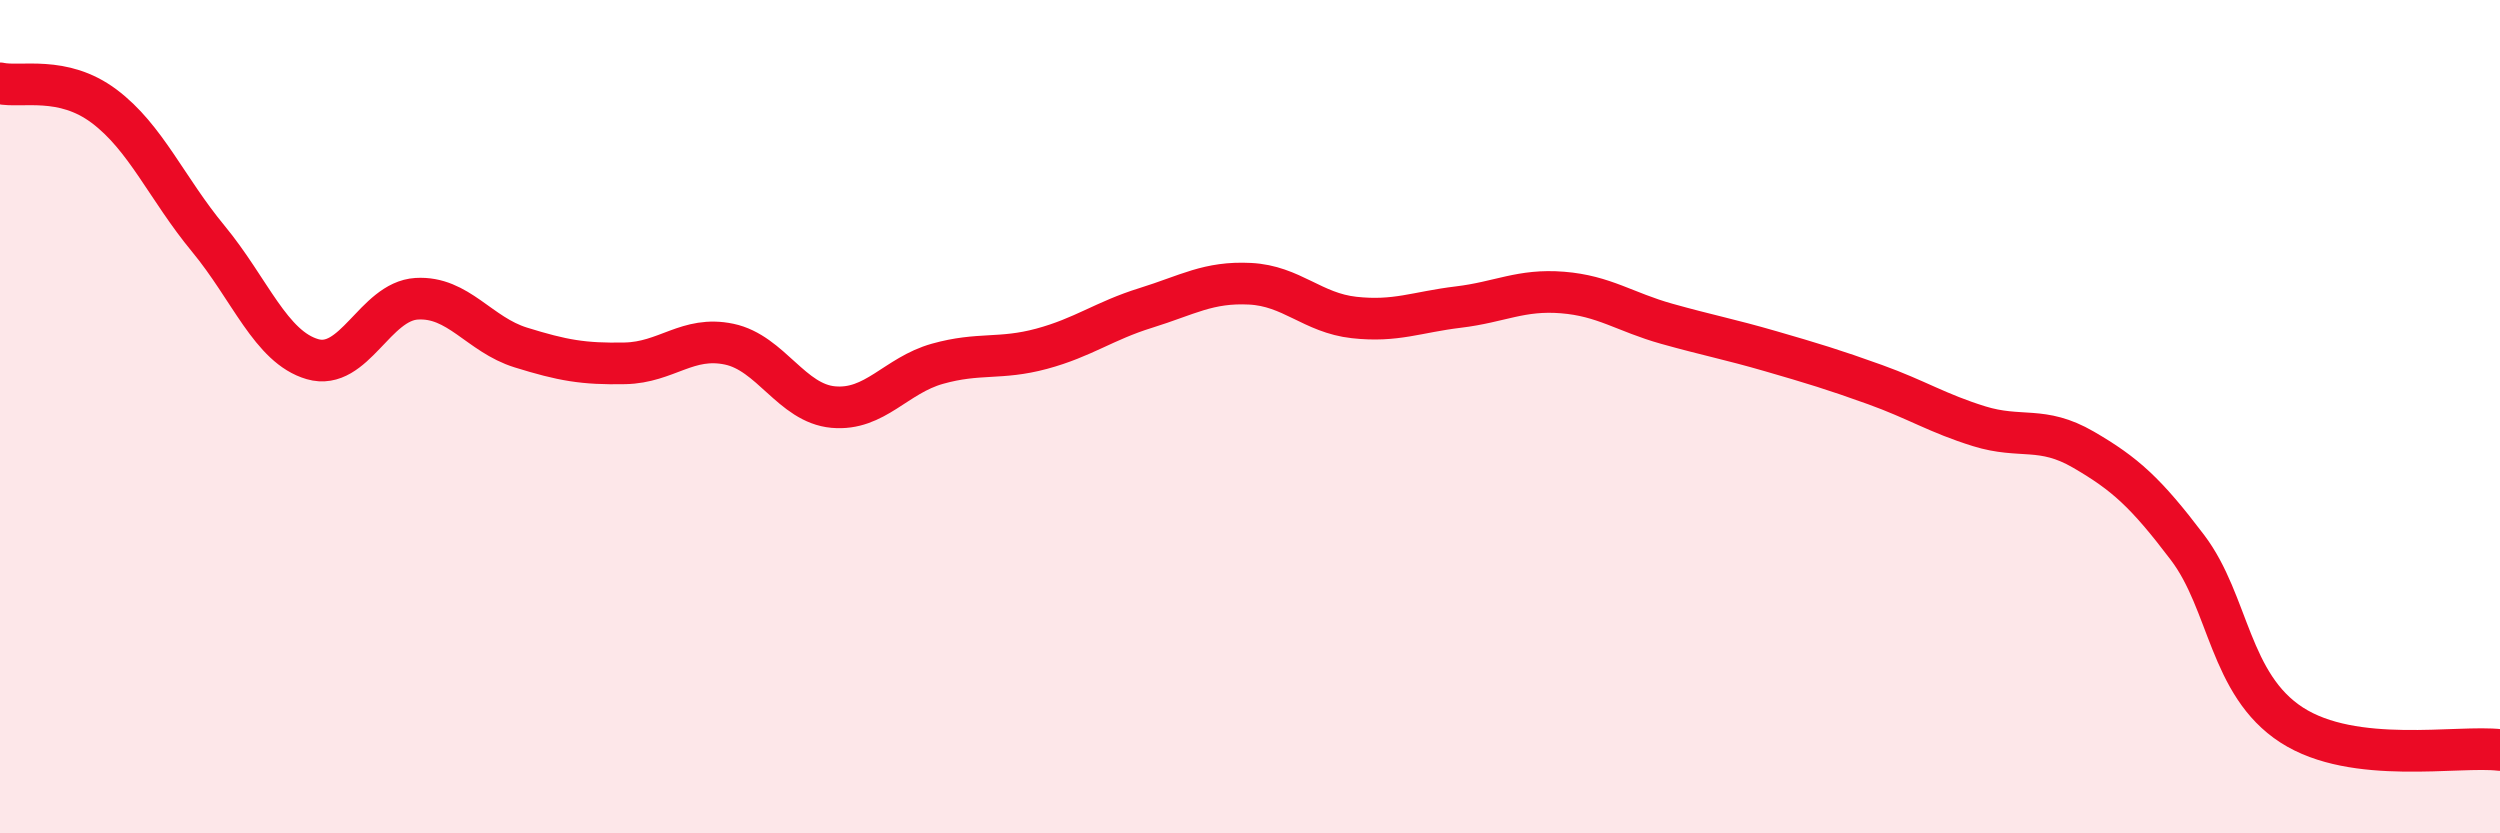 
    <svg width="60" height="20" viewBox="0 0 60 20" xmlns="http://www.w3.org/2000/svg">
      <path
        d="M 0,2 C 0.5,2.11 1.5,1.8 2.5,2.55 C 3.5,3.3 4,4.52 5,5.73 C 6,6.94 6.5,8.33 7.5,8.62 C 8.5,8.91 9,7.23 10,7.17 C 11,7.11 11.5,8.03 12.5,8.34 C 13.5,8.65 14,8.74 15,8.72 C 16,8.7 16.5,8.05 17.5,8.26 C 18.5,8.47 19,9.68 20,9.77 C 21,9.86 21.5,9.01 22.5,8.73 C 23.5,8.45 24,8.64 25,8.37 C 26,8.1 26.5,7.7 27.5,7.39 C 28.5,7.08 29,6.76 30,6.81 C 31,6.86 31.5,7.51 32.5,7.62 C 33.5,7.73 34,7.49 35,7.37 C 36,7.25 36.5,6.94 37.5,7.02 C 38.5,7.1 39,7.49 40,7.77 C 41,8.05 41.5,8.14 42.5,8.43 C 43.5,8.72 44,8.87 45,9.23 C 46,9.59 46.5,9.92 47.5,10.23 C 48.5,10.54 49,10.21 50,10.79 C 51,11.37 51.5,11.82 52.5,13.14 C 53.5,14.46 53.5,16.43 55,17.4 C 56.5,18.37 59,17.88 60,18L60 20L0 20Z"
        fill="#EB0A25"
        opacity="0.1"
        stroke-linecap="round"
        stroke-linejoin="round"
      />
      <path
        d="M 0,2 C 0.5,2.11 1.5,1.8 2.5,2.55 C 3.5,3.3 4,4.52 5,5.73 C 6,6.94 6.5,8.33 7.5,8.62 C 8.5,8.91 9,7.23 10,7.17 C 11,7.11 11.5,8.03 12.5,8.34 C 13.5,8.65 14,8.74 15,8.72 C 16,8.7 16.5,8.05 17.5,8.26 C 18.5,8.47 19,9.68 20,9.77 C 21,9.86 21.5,9.01 22.5,8.73 C 23.5,8.45 24,8.64 25,8.37 C 26,8.1 26.5,7.7 27.5,7.39 C 28.5,7.08 29,6.76 30,6.81 C 31,6.86 31.5,7.51 32.5,7.62 C 33.5,7.73 34,7.49 35,7.37 C 36,7.25 36.5,6.94 37.5,7.02 C 38.5,7.1 39,7.49 40,7.77 C 41,8.05 41.5,8.14 42.5,8.43 C 43.5,8.72 44,8.87 45,9.23 C 46,9.59 46.5,9.92 47.5,10.23 C 48.5,10.54 49,10.21 50,10.79 C 51,11.37 51.5,11.82 52.5,13.14 C 53.5,14.46 53.5,16.43 55,17.4 C 56.5,18.37 59,17.88 60,18"
        stroke="#EB0A25"
        stroke-width="1"
        fill="none"
        stroke-linecap="round"
        stroke-linejoin="round"
      />
    </svg>
  